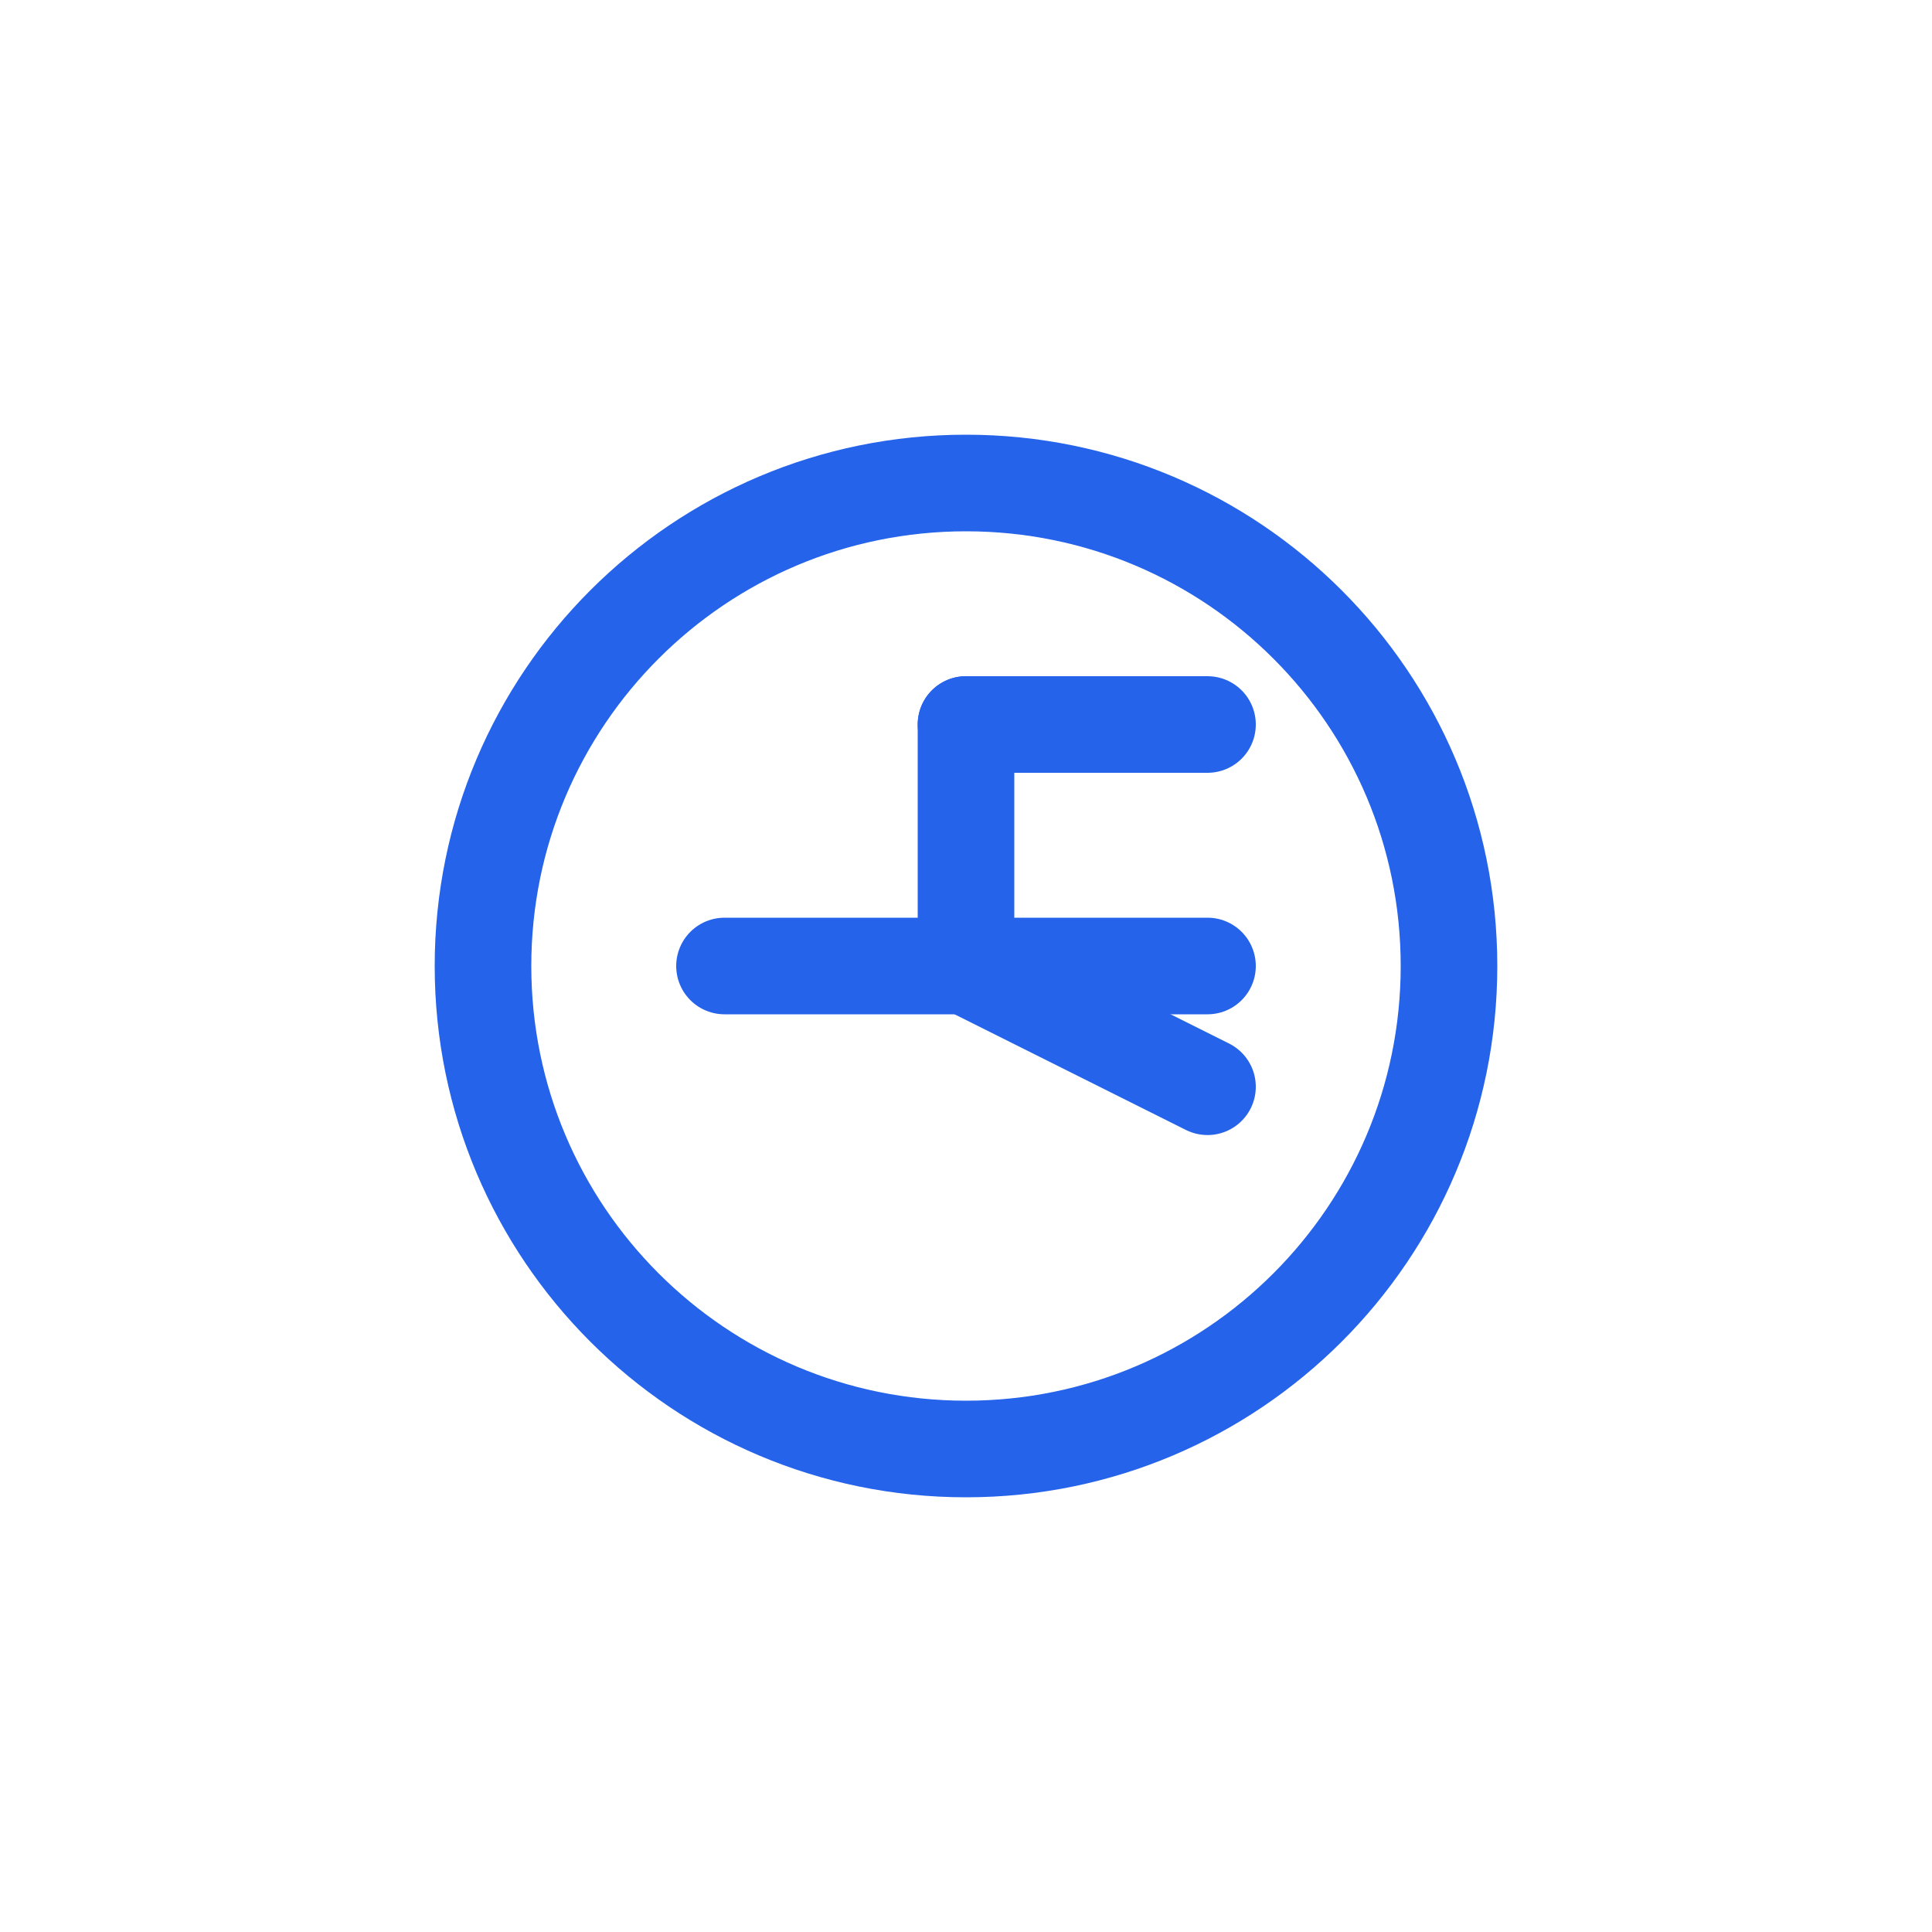 <?xml version="1.0" encoding="UTF-8"?>
<svg width="80" height="80" viewBox="0 0 80 80" fill="none" xmlns="http://www.w3.org/2000/svg">
    <path d="M40 20C51.046 20 60 28.954 60 40C60 51.046 51.046 60 40 60C28.954 60 20 51.046 20 40C20 28.954 28.954 20 40 20Z" stroke="#2563EB" stroke-width="4" stroke-linecap="round" stroke-linejoin="round"/>
    <path d="M40 30V40L50 45" stroke="#2563EB" stroke-width="4" stroke-linecap="round" stroke-linejoin="round"/>
    <path d="M30 40H50" stroke="#2563EB" stroke-width="4" stroke-linecap="round"/>
    <path d="M40 30H50" stroke="#2563EB" stroke-width="4" stroke-linecap="round"/>
</svg> 